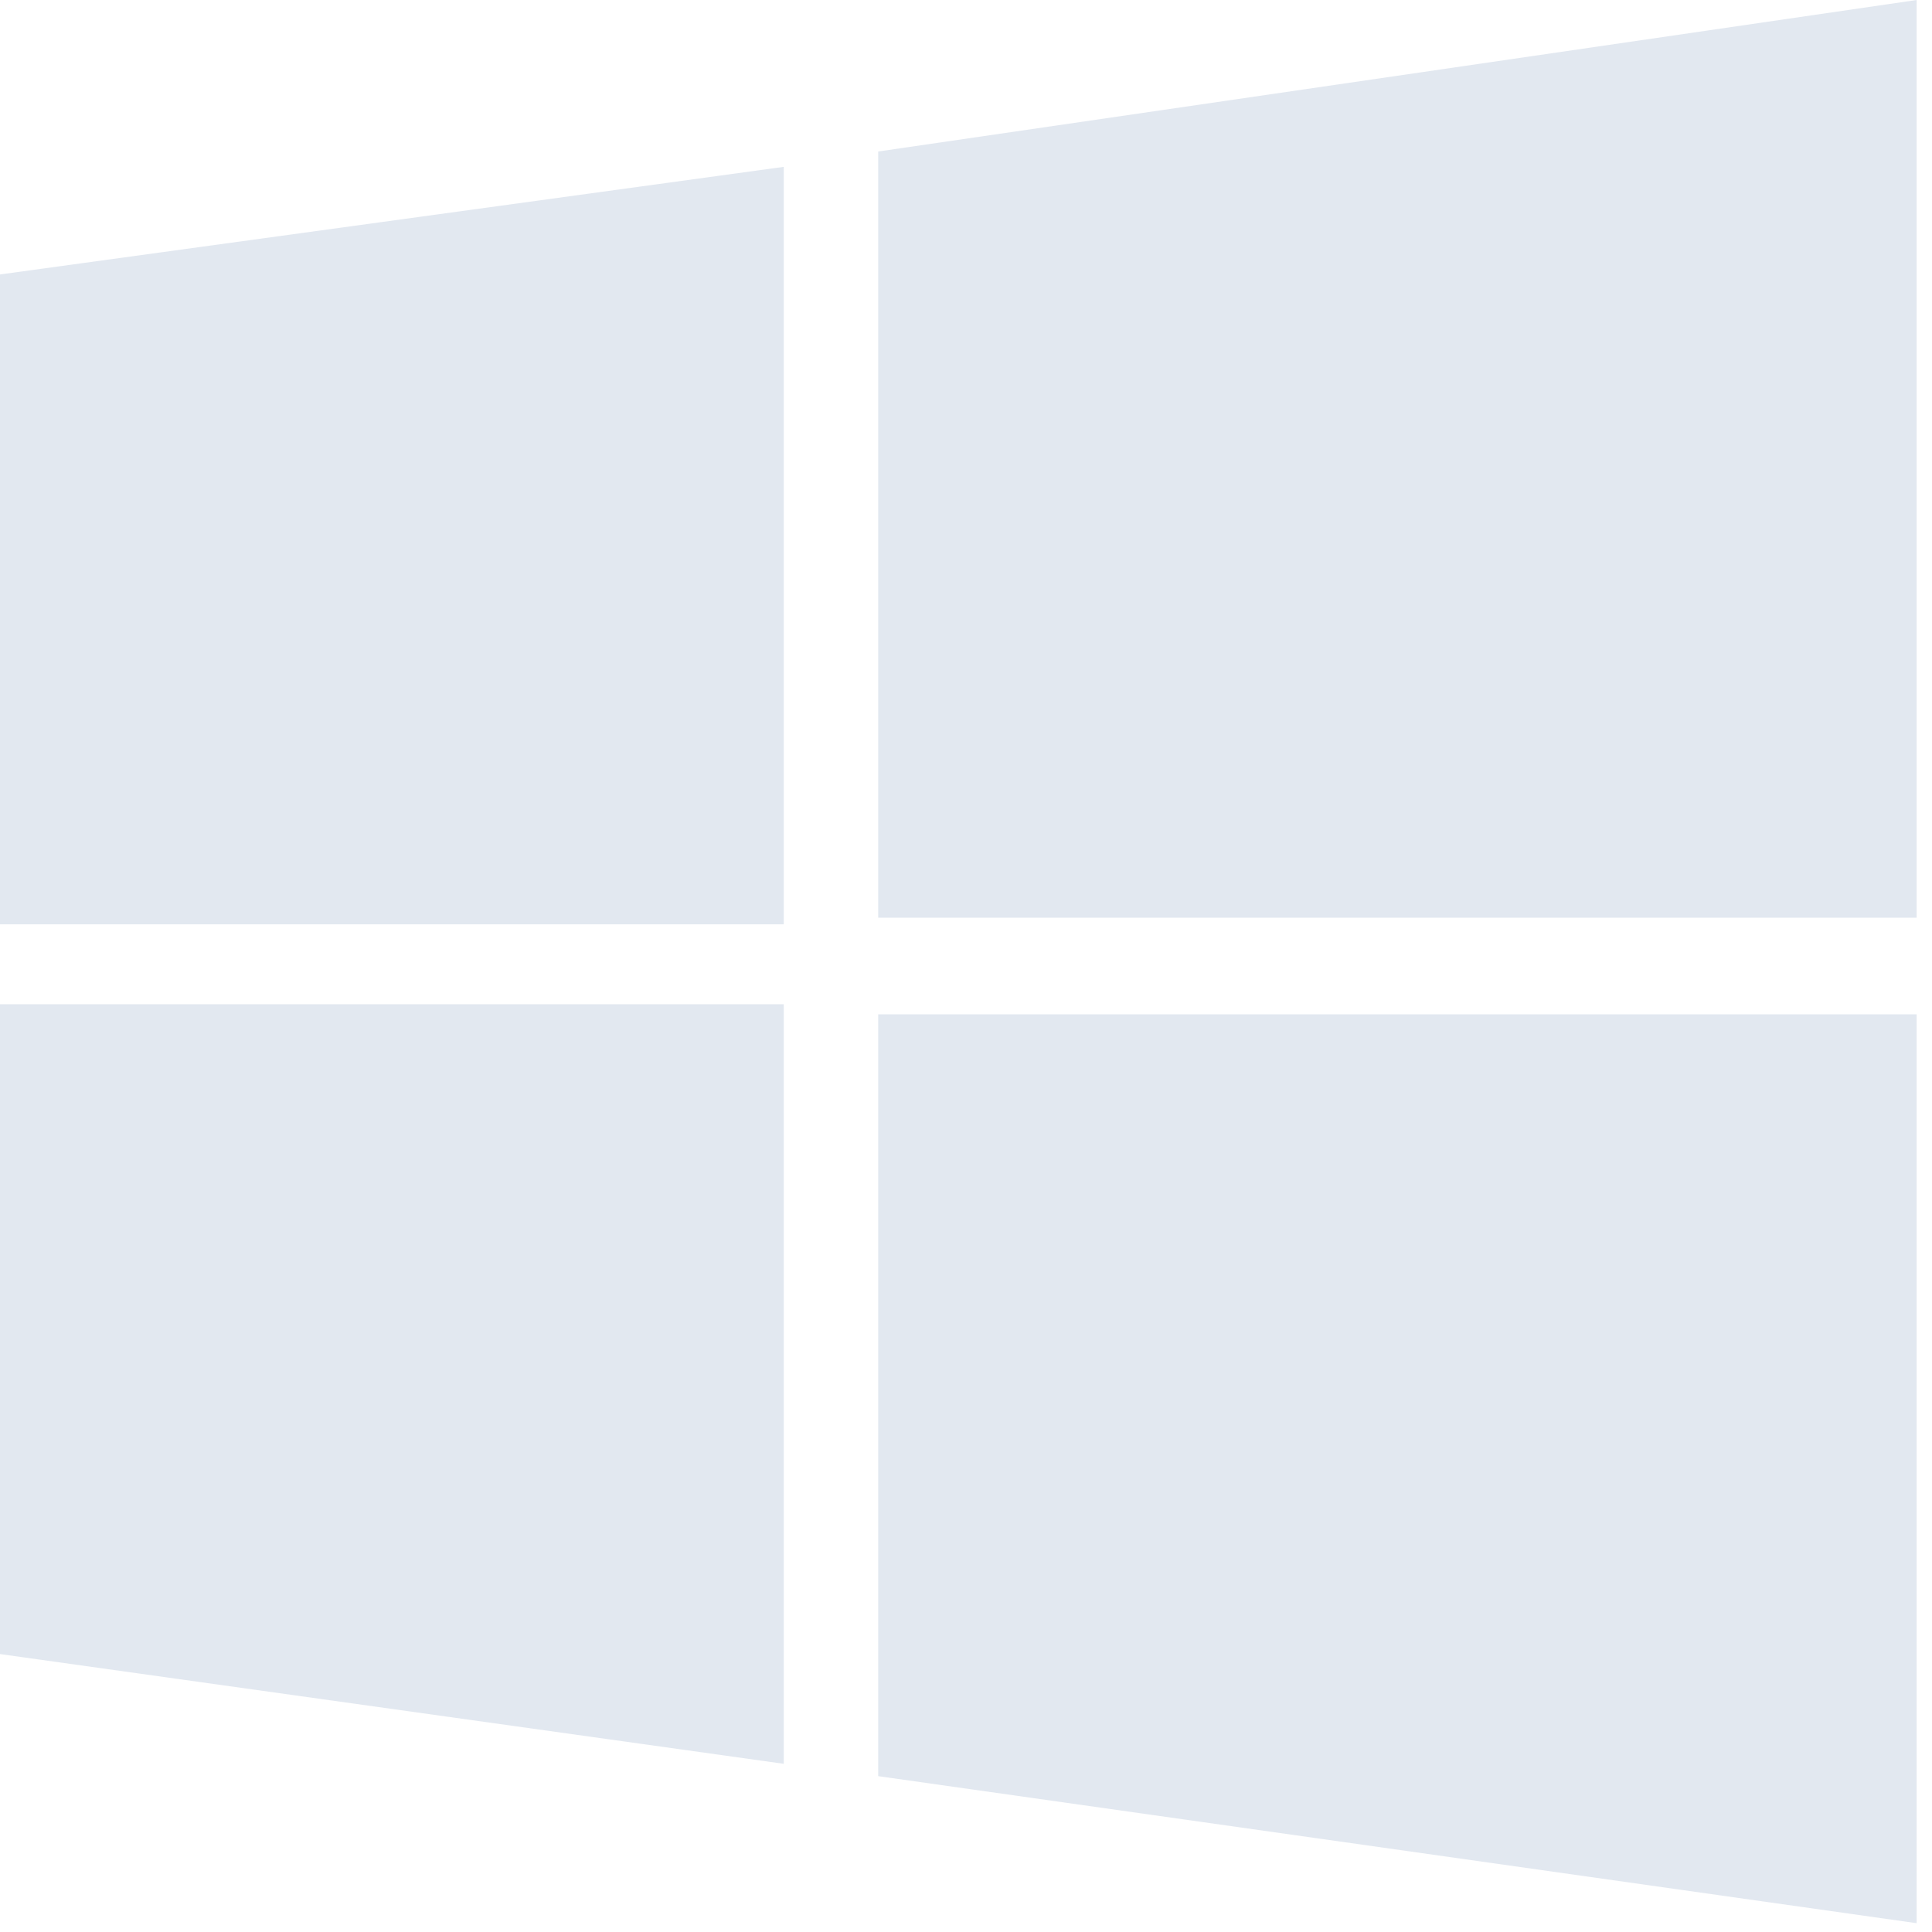 <svg width="36" height="36" viewBox="0 0 36 36" fill="none" xmlns="http://www.w3.org/2000/svg">
<g clip-path="url(#clip0_5248_37388)">
<path d="M0 5.114L14.604 3.109V17.223H0V5.114ZM16.364 2.823L35.714 0V17.1H16.364V2.823ZM0 18.712H14.604V32.866L0 30.821V18.712ZM16.364 18.9H35.714V35.836L16.364 33.096V18.9Z" fill="#E2E8F0"/>
</g>
<defs>
<clipPath id="clip0_5248_37388">
<rect width="36" height="36" fill="white"/>
</clipPath>
</defs>
</svg>
